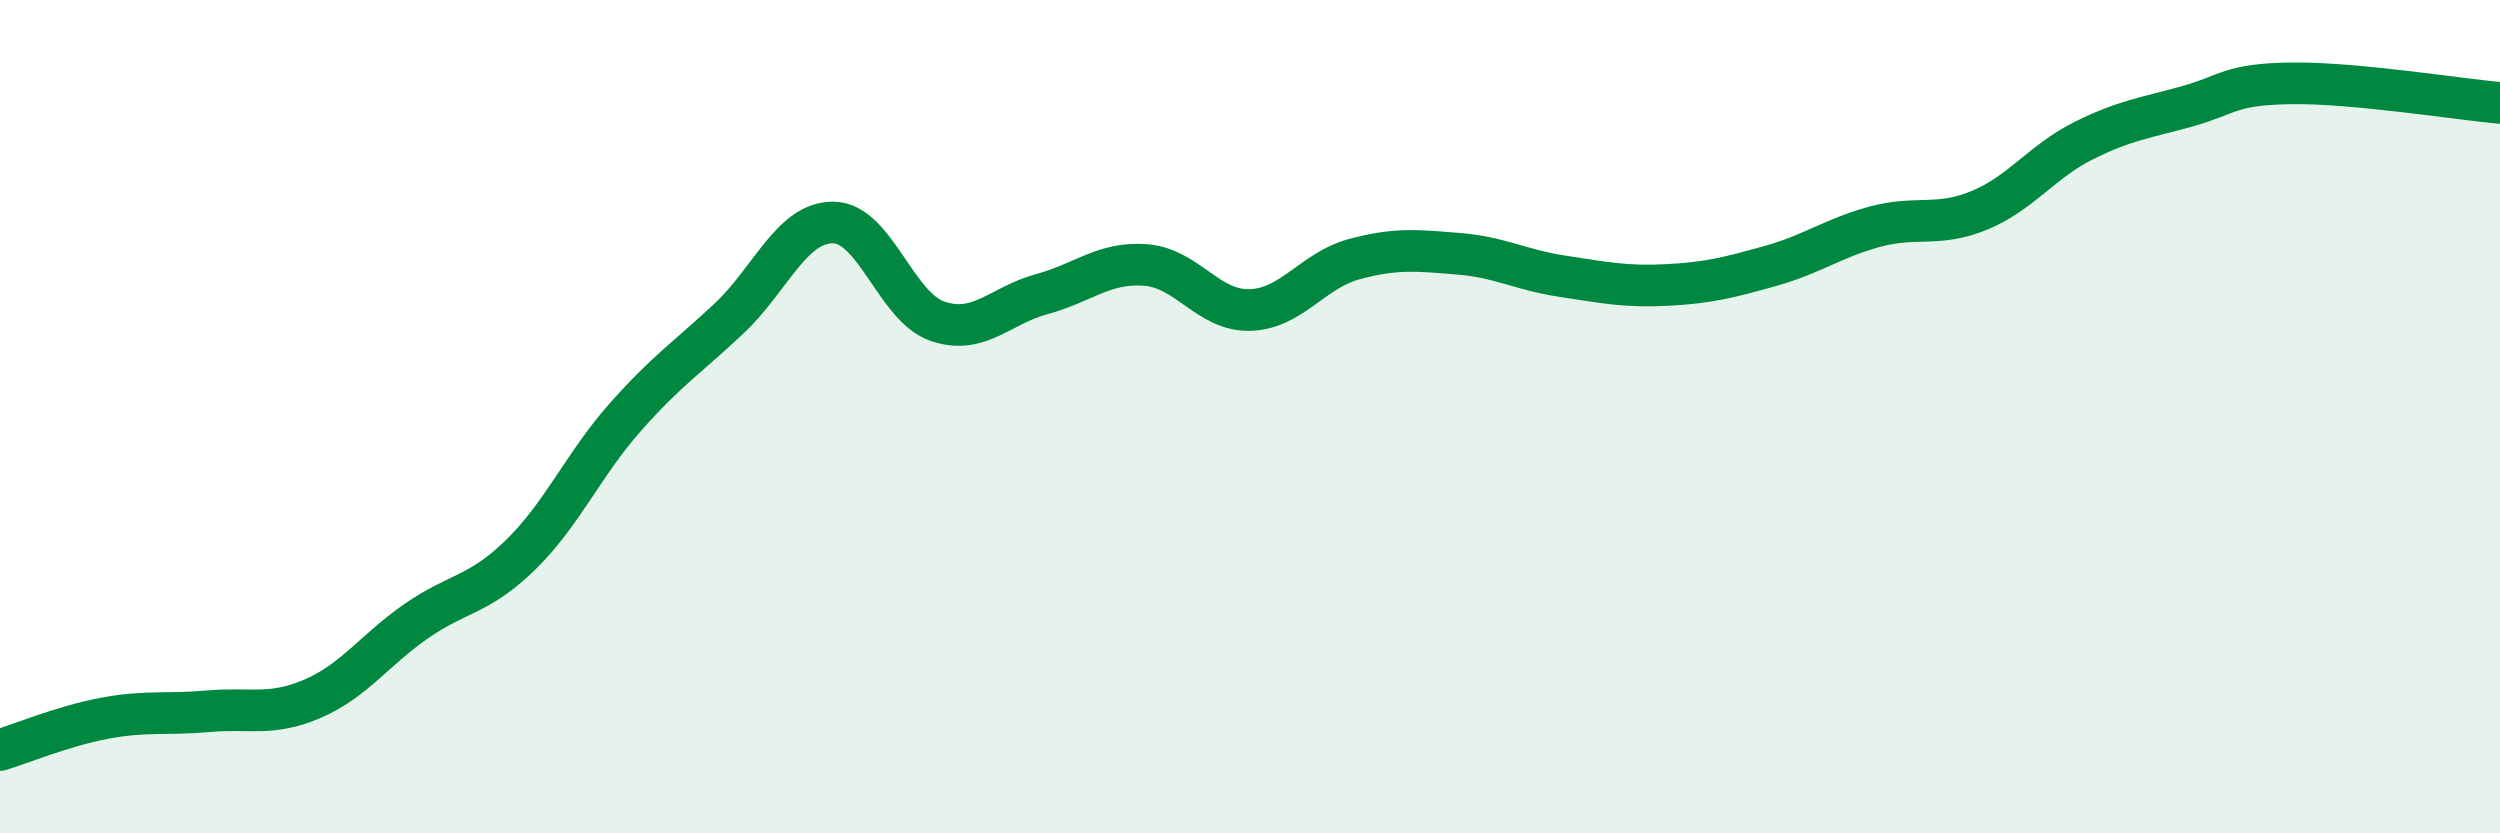 
    <svg width="60" height="20" viewBox="0 0 60 20" xmlns="http://www.w3.org/2000/svg">
      <path
        d="M 0,18 C 0.5,17.85 1.5,17.43 2.5,17.24 C 3.5,17.05 4,17.16 5,17.07 C 6,16.98 6.5,17.2 7.5,16.77 C 8.5,16.34 9,15.59 10,14.9 C 11,14.21 11.5,14.29 12.5,13.31 C 13.5,12.33 14,11.15 15,10.02 C 16,8.89 16.5,8.58 17.5,7.64 C 18.5,6.7 19,5.33 20,5.34 C 21,5.35 21.5,7.37 22.5,7.71 C 23.5,8.05 24,7.33 25,7.06 C 26,6.79 26.5,6.28 27.5,6.36 C 28.5,6.44 29,7.47 30,7.44 C 31,7.41 31.5,6.49 32.5,6.22 C 33.5,5.95 34,6.01 35,6.09 C 36,6.17 36.5,6.48 37.5,6.63 C 38.5,6.78 39,6.89 40,6.84 C 41,6.79 41.5,6.66 42.5,6.38 C 43.5,6.1 44,5.71 45,5.44 C 46,5.17 46.5,5.46 47.5,5.05 C 48.5,4.64 49,3.88 50,3.38 C 51,2.88 51.5,2.83 52.5,2.55 C 53.5,2.27 53.5,2.02 55,2 C 56.5,1.98 59,2.38 60,2.47L60 20L0 20Z"
        fill="#008740"
        opacity="0.1"
        stroke-linecap="round"
        stroke-linejoin="round"
      />
      <path
        d="M 0,18 C 0.5,17.85 1.5,17.43 2.5,17.24 C 3.5,17.05 4,17.16 5,17.07 C 6,16.98 6.5,17.2 7.5,16.77 C 8.5,16.34 9,15.59 10,14.9 C 11,14.21 11.5,14.29 12.5,13.31 C 13.5,12.33 14,11.15 15,10.02 C 16,8.89 16.5,8.58 17.5,7.64 C 18.5,6.7 19,5.33 20,5.34 C 21,5.35 21.5,7.37 22.5,7.71 C 23.5,8.05 24,7.33 25,7.06 C 26,6.79 26.5,6.28 27.5,6.36 C 28.5,6.44 29,7.47 30,7.44 C 31,7.41 31.5,6.49 32.5,6.22 C 33.5,5.95 34,6.01 35,6.09 C 36,6.17 36.5,6.48 37.5,6.63 C 38.5,6.78 39,6.89 40,6.84 C 41,6.79 41.5,6.66 42.5,6.38 C 43.5,6.1 44,5.71 45,5.44 C 46,5.17 46.5,5.46 47.5,5.05 C 48.5,4.64 49,3.88 50,3.38 C 51,2.88 51.5,2.83 52.5,2.55 C 53.5,2.27 53.5,2.02 55,2 C 56.5,1.98 59,2.38 60,2.47"
        stroke="#008740"
        stroke-width="1"
        fill="none"
        stroke-linecap="round"
        stroke-linejoin="round"
      />
    </svg>
  